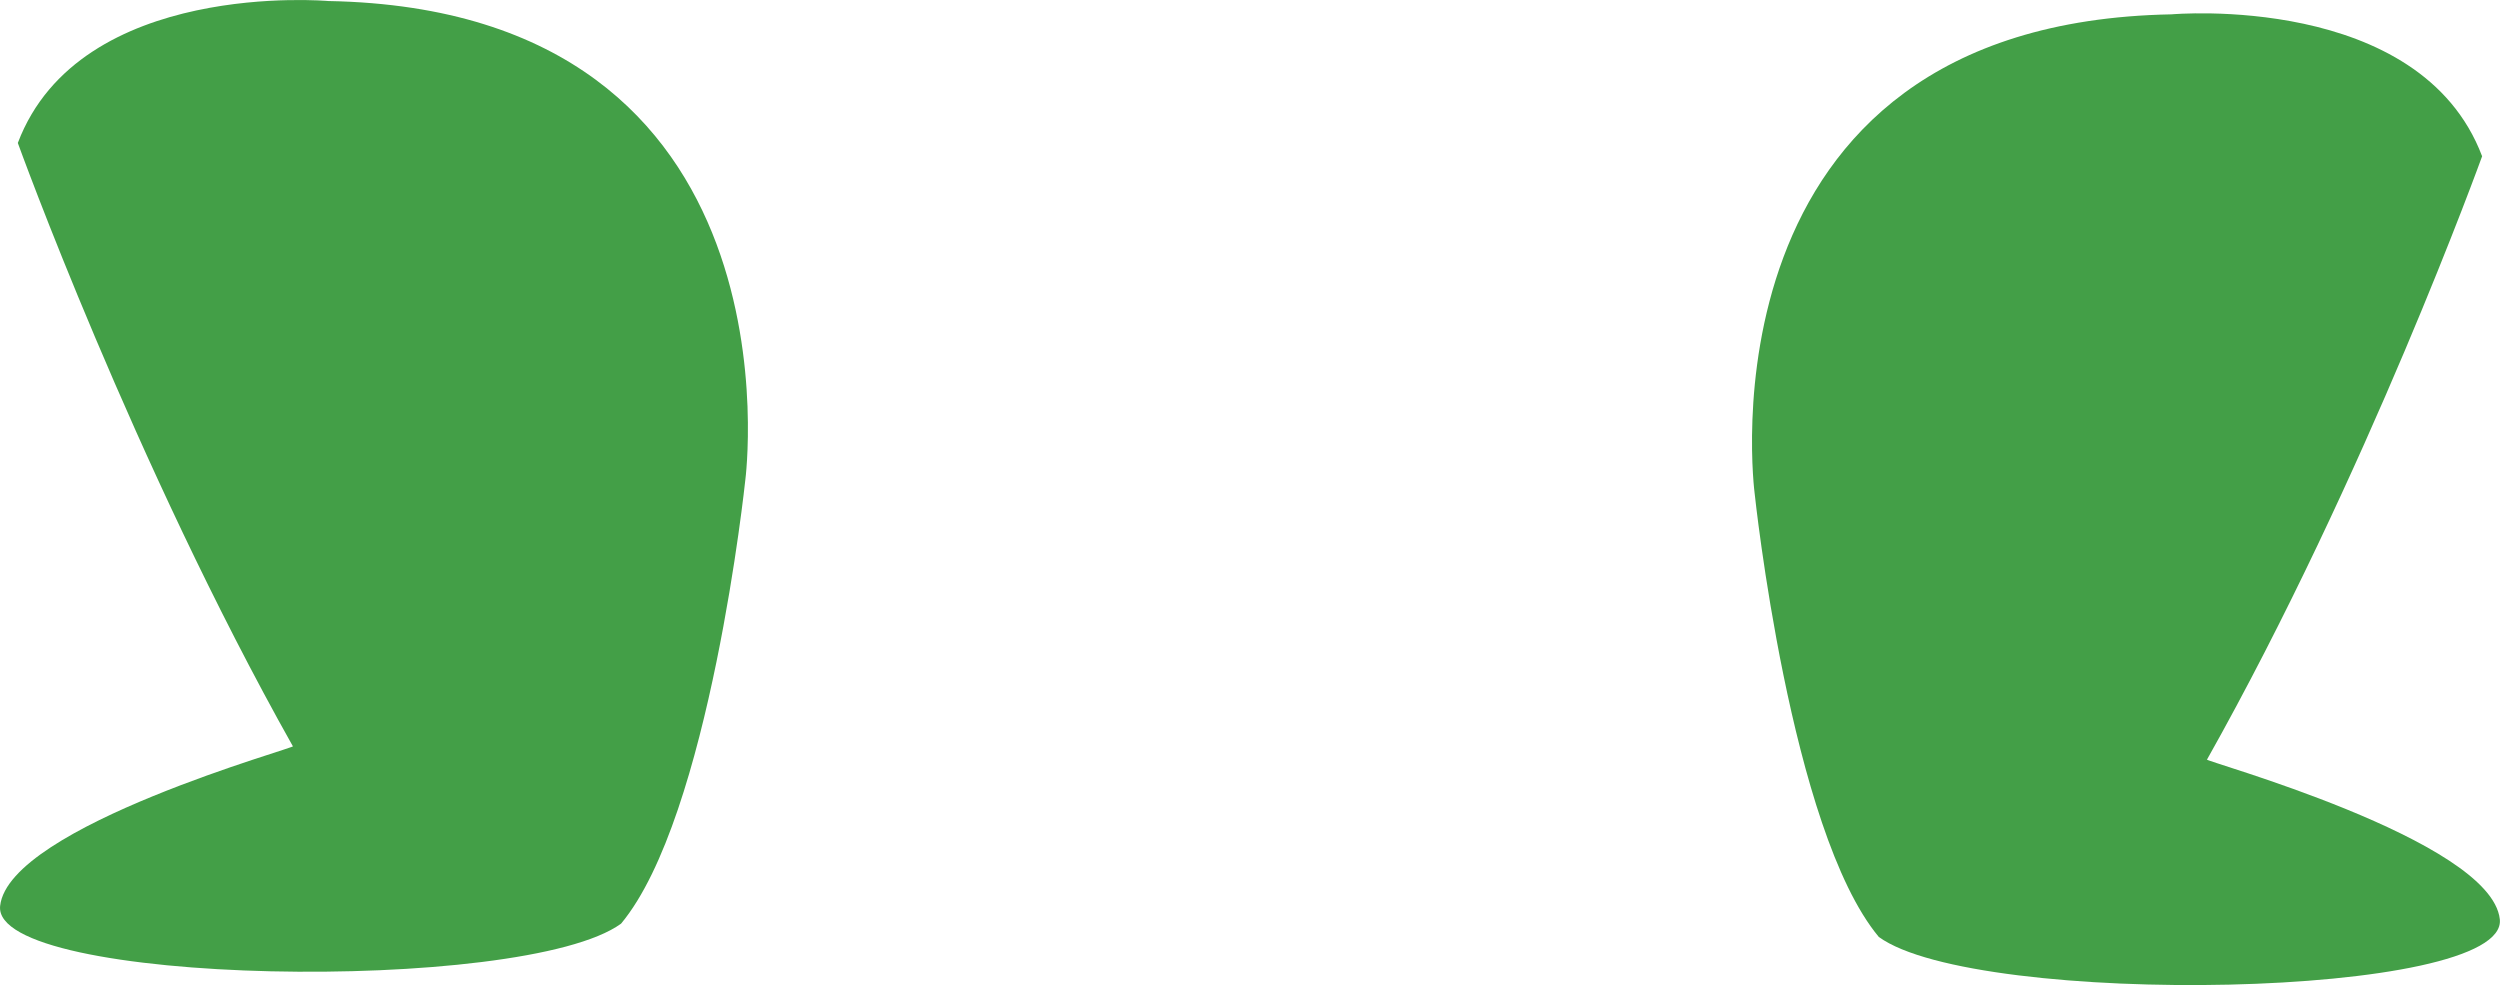 <?xml version="1.0" encoding="utf-8"?>
<!-- Generator: Adobe Illustrator 16.0.0, SVG Export Plug-In . SVG Version: 6.00 Build 0)  -->
<!DOCTYPE svg PUBLIC "-//W3C//DTD SVG 1.1//EN" "http://www.w3.org/Graphics/SVG/1.1/DTD/svg11.dtd">
<svg version="1.1" id="Capa_1" xmlns="http://www.w3.org/2000/svg" xmlns:xlink="http://www.w3.org/1999/xlink" x="0px" y="0px"
	 width="38.716px" height="15.255px" viewBox="0 0 38.716 15.255" enable-background="new 0 0 38.716 15.255" xml:space="preserve">
<g>
	<path fill="#439F47" d="M0.276,2.214c0,0,1.786,4.945,4.259,9.342c0.138,0-4.396,1.236-4.533,2.473
		c-0.138,1.236,8.105,1.374,9.616,0.275c1.374-1.649,1.924-6.869,1.924-6.869s0.961-7.282-6.457-7.419
		C5.085,0.016,1.238-0.328,0.276,2.214z"/>
	<path fill="#439F47" d="M38.439,2.42c0,0-1.786,4.945-4.26,9.342c-0.137,0,4.396,1.236,4.534,2.473s-8.105,1.374-9.617,0.275
		c-1.373-1.649-1.923-6.87-1.923-6.87s-0.962-7.281,6.457-7.418C33.631,0.222,37.478-0.122,38.439,2.42z"/>
</g>
</svg>
